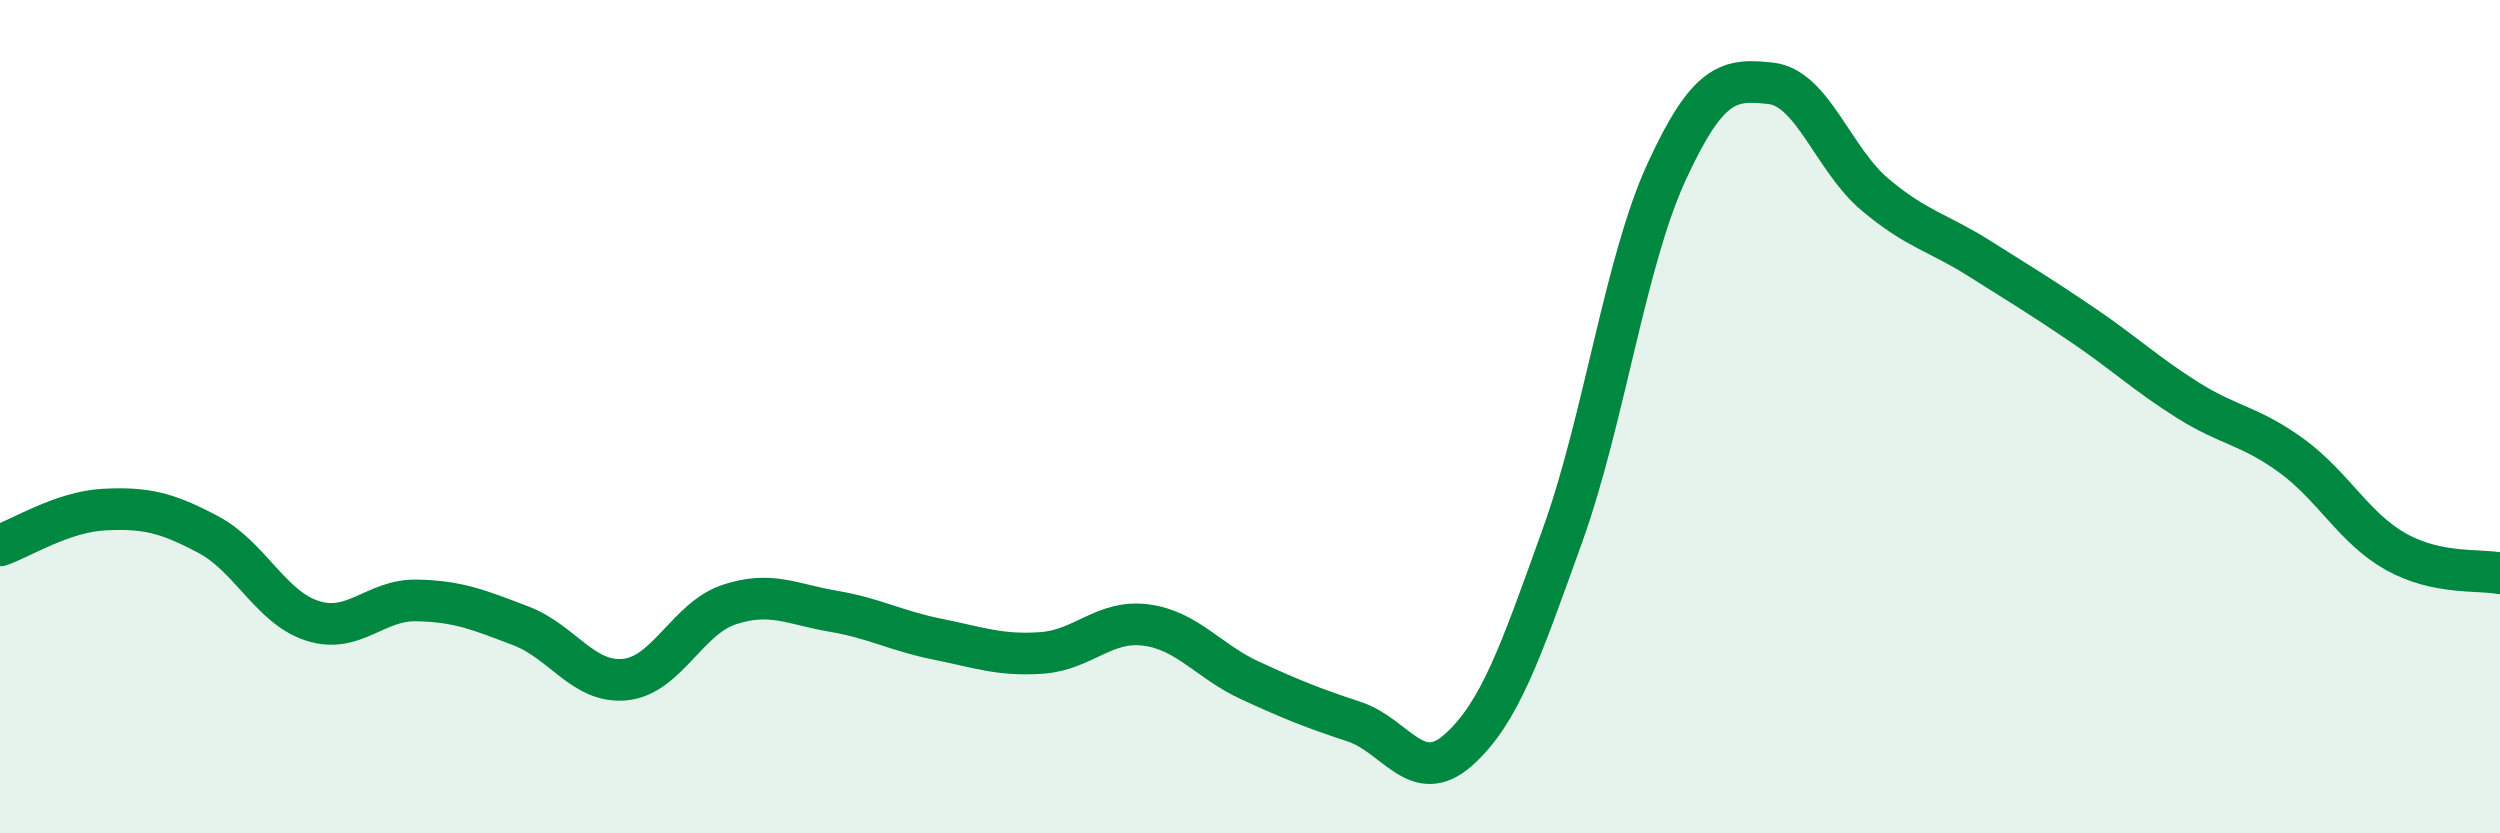 
    <svg width="60" height="20" viewBox="0 0 60 20" xmlns="http://www.w3.org/2000/svg">
      <path
        d="M 0,13.09 C 0.5,12.92 1.5,12.28 2.5,12.23 C 3.5,12.18 4,12.3 5,12.83 C 6,13.36 6.5,14.58 7.5,14.9 C 8.5,15.22 9,14.39 10,14.41 C 11,14.43 11.5,14.64 12.5,15.02 C 13.5,15.4 14,16.41 15,16.31 C 16,16.21 16.5,14.84 17.5,14.51 C 18.5,14.18 19,14.5 20,14.67 C 21,14.84 21.5,15.14 22.5,15.34 C 23.5,15.54 24,15.74 25,15.67 C 26,15.6 26.5,14.87 27.5,15 C 28.5,15.13 29,15.87 30,16.33 C 31,16.79 31.5,16.99 32.5,17.32 C 33.5,17.65 34,18.89 35,18 C 36,17.11 36.5,15.63 37.5,12.85 C 38.5,10.07 39,6.29 40,4.12 C 41,1.95 41.5,1.89 42.5,2 C 43.5,2.11 44,3.83 45,4.67 C 46,5.51 46.5,5.57 47.5,6.2 C 48.5,6.83 49,7.13 50,7.81 C 51,8.49 51.5,8.97 52.5,9.6 C 53.5,10.23 54,10.21 55,10.94 C 56,11.67 56.5,12.68 57.5,13.24 C 58.5,13.8 59.5,13.66 60,13.76L60 20L0 20Z"
        fill="#008740"
        opacity="0.1"
        stroke-linecap="round"
        stroke-linejoin="round"
      />
      <path
        d="M 0,13.09 C 0.5,12.92 1.5,12.28 2.5,12.23 C 3.5,12.18 4,12.3 5,12.83 C 6,13.36 6.5,14.58 7.5,14.9 C 8.5,15.22 9,14.39 10,14.41 C 11,14.43 11.5,14.64 12.5,15.02 C 13.5,15.4 14,16.41 15,16.31 C 16,16.21 16.5,14.84 17.5,14.51 C 18.5,14.18 19,14.5 20,14.67 C 21,14.84 21.5,15.14 22.5,15.34 C 23.5,15.54 24,15.74 25,15.67 C 26,15.6 26.5,14.87 27.5,15 C 28.5,15.13 29,15.87 30,16.33 C 31,16.79 31.5,16.99 32.5,17.32 C 33.5,17.65 34,18.89 35,18 C 36,17.11 36.5,15.63 37.5,12.85 C 38.5,10.07 39,6.29 40,4.12 C 41,1.95 41.5,1.89 42.5,2 C 43.5,2.11 44,3.83 45,4.67 C 46,5.51 46.5,5.57 47.5,6.2 C 48.5,6.83 49,7.13 50,7.81 C 51,8.49 51.5,8.97 52.5,9.6 C 53.5,10.23 54,10.21 55,10.94 C 56,11.67 56.5,12.68 57.5,13.24 C 58.5,13.8 59.5,13.66 60,13.76"
        stroke="#008740"
        stroke-width="1"
        fill="none"
        stroke-linecap="round"
        stroke-linejoin="round"
      />
    </svg>
  